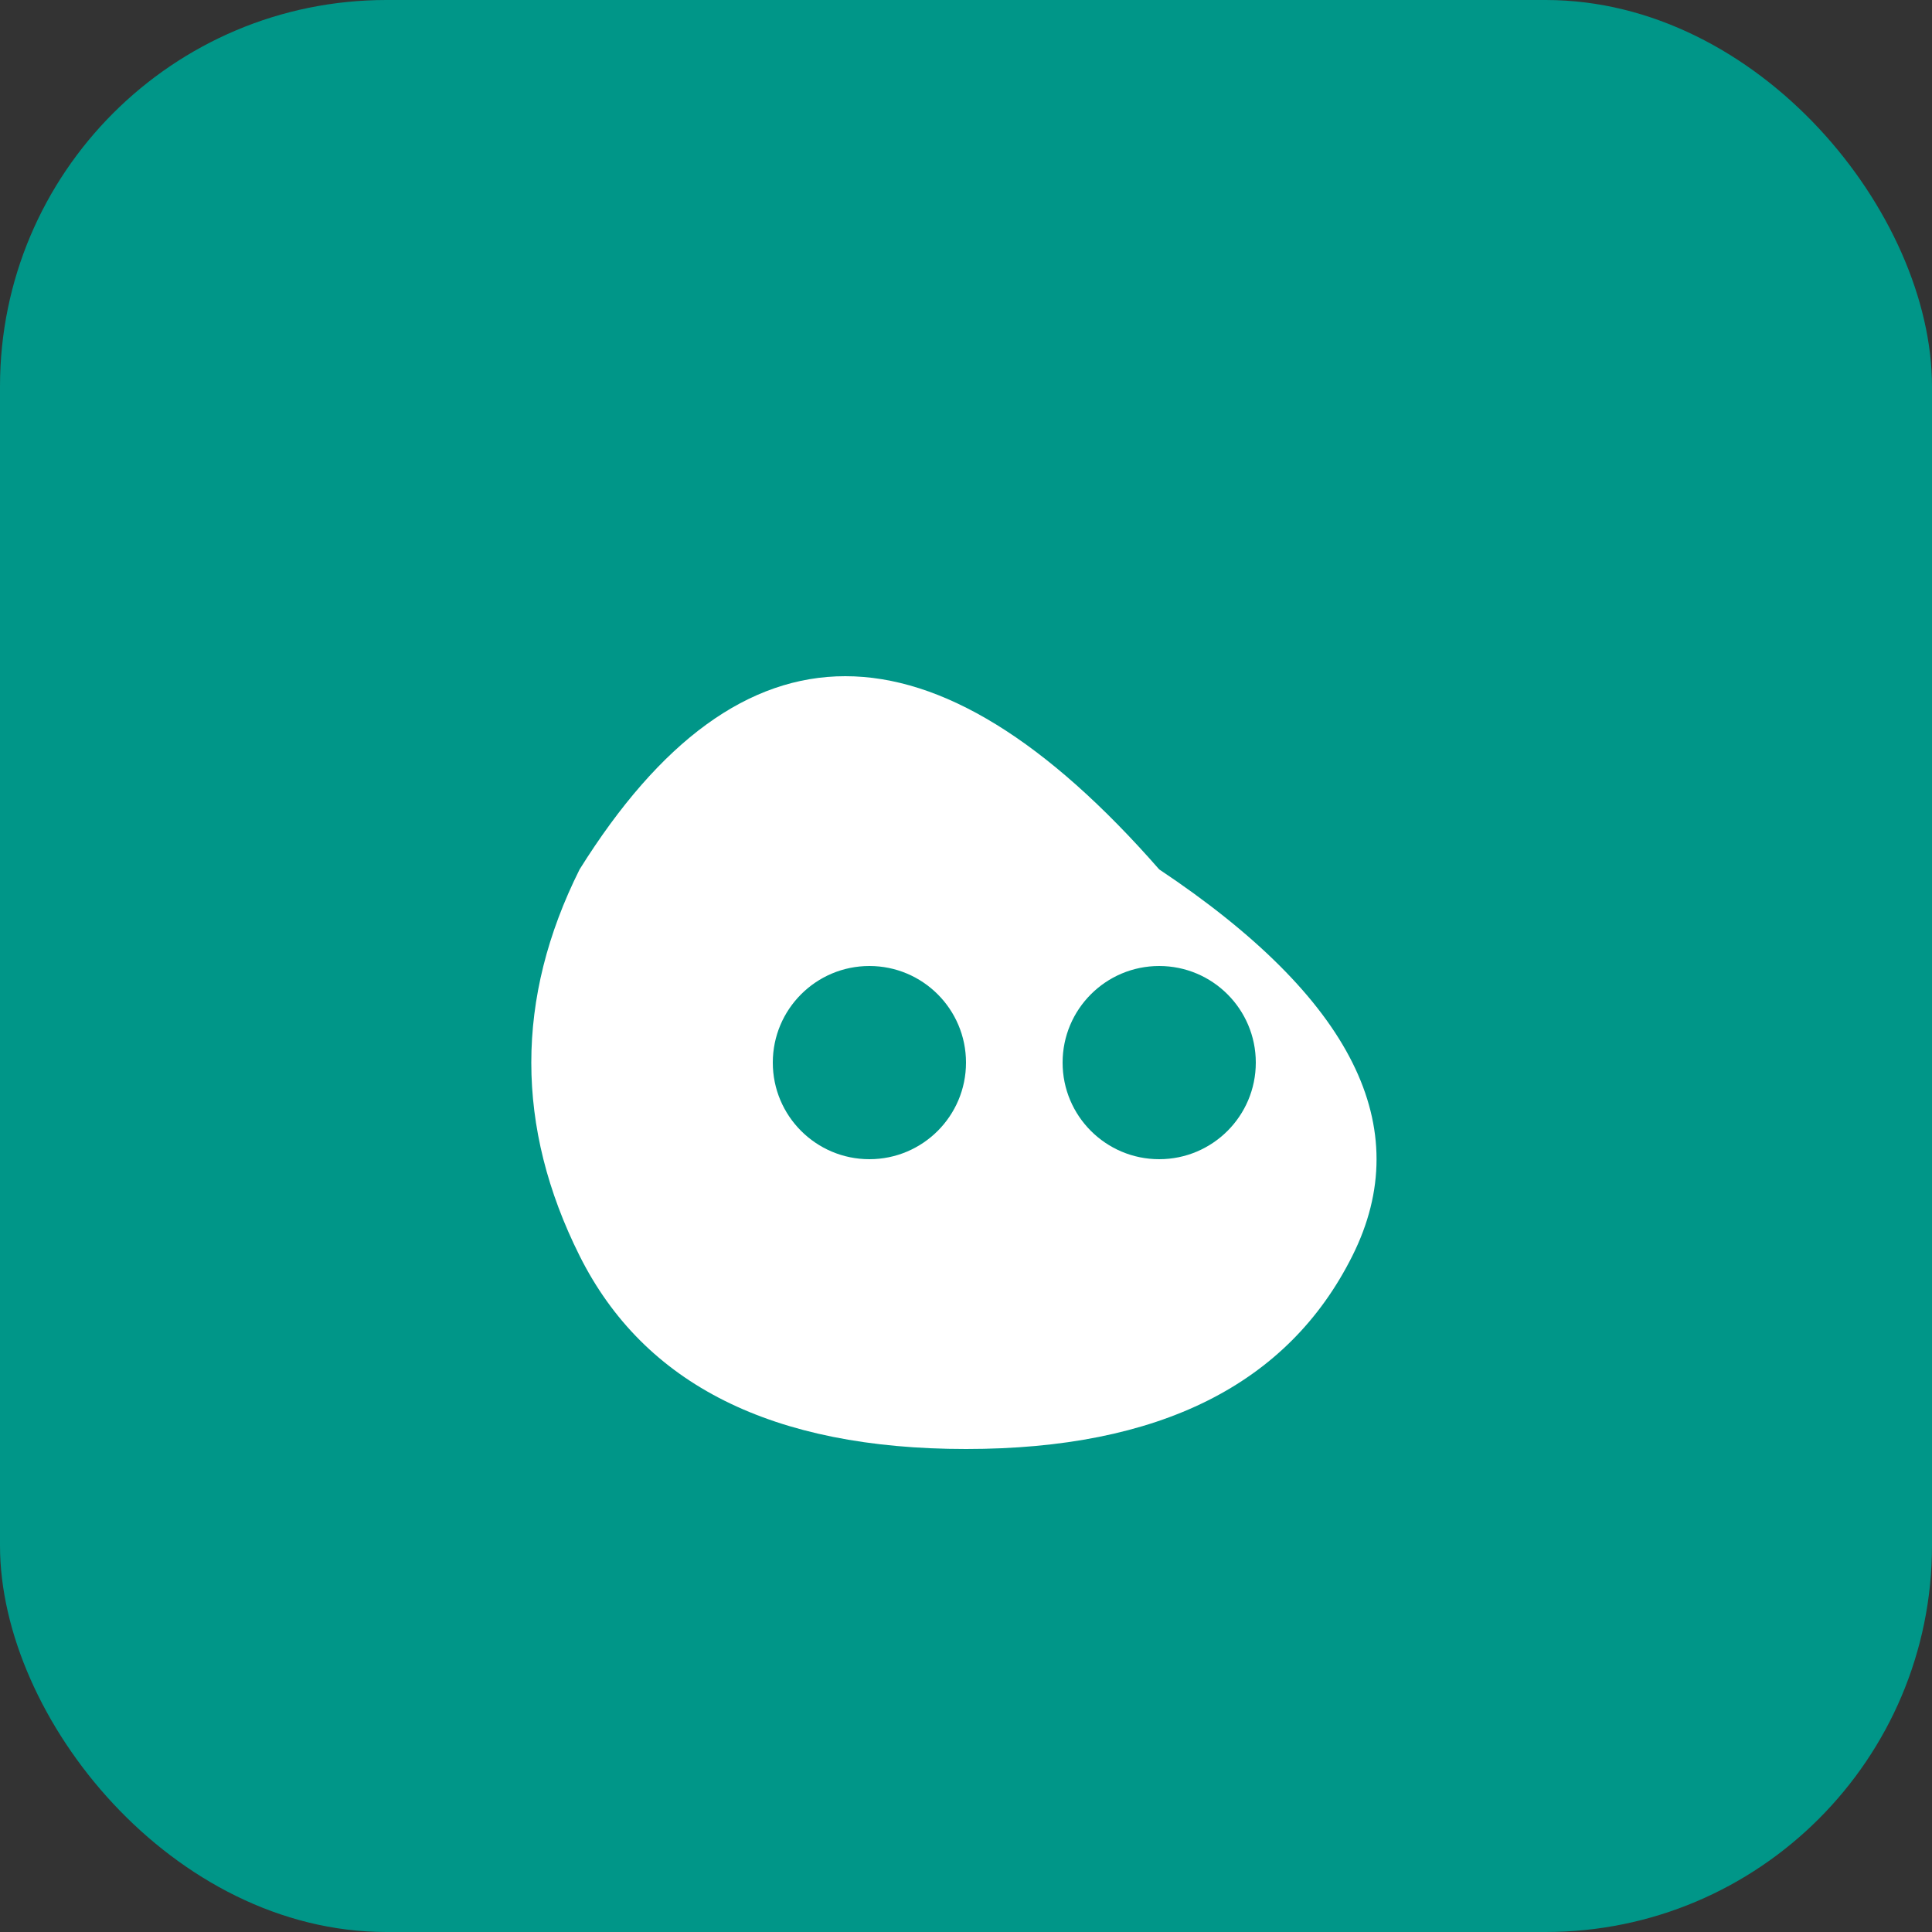 <svg xmlns="http://www.w3.org/2000/svg" width="40" height="40" viewBox="0 0 40 40">
  <rect x="0" y="0" width="40" height="40" fill="#333333" stroke="none"/>
  <rect width="40" height="40" rx="8" fill="#009688"/>
  <path d="M12,18 Q17,10 24,18 Q30,22 28,26 Q26,30 20,30 Q14,30 12,26 Q10,22 12,18" fill="#FFFFFF"/>
  <circle cx="18" cy="22" r="2" fill="#009688"/>
  <circle cx="24" cy="22" r="2" fill="#009688"/>
</svg> 